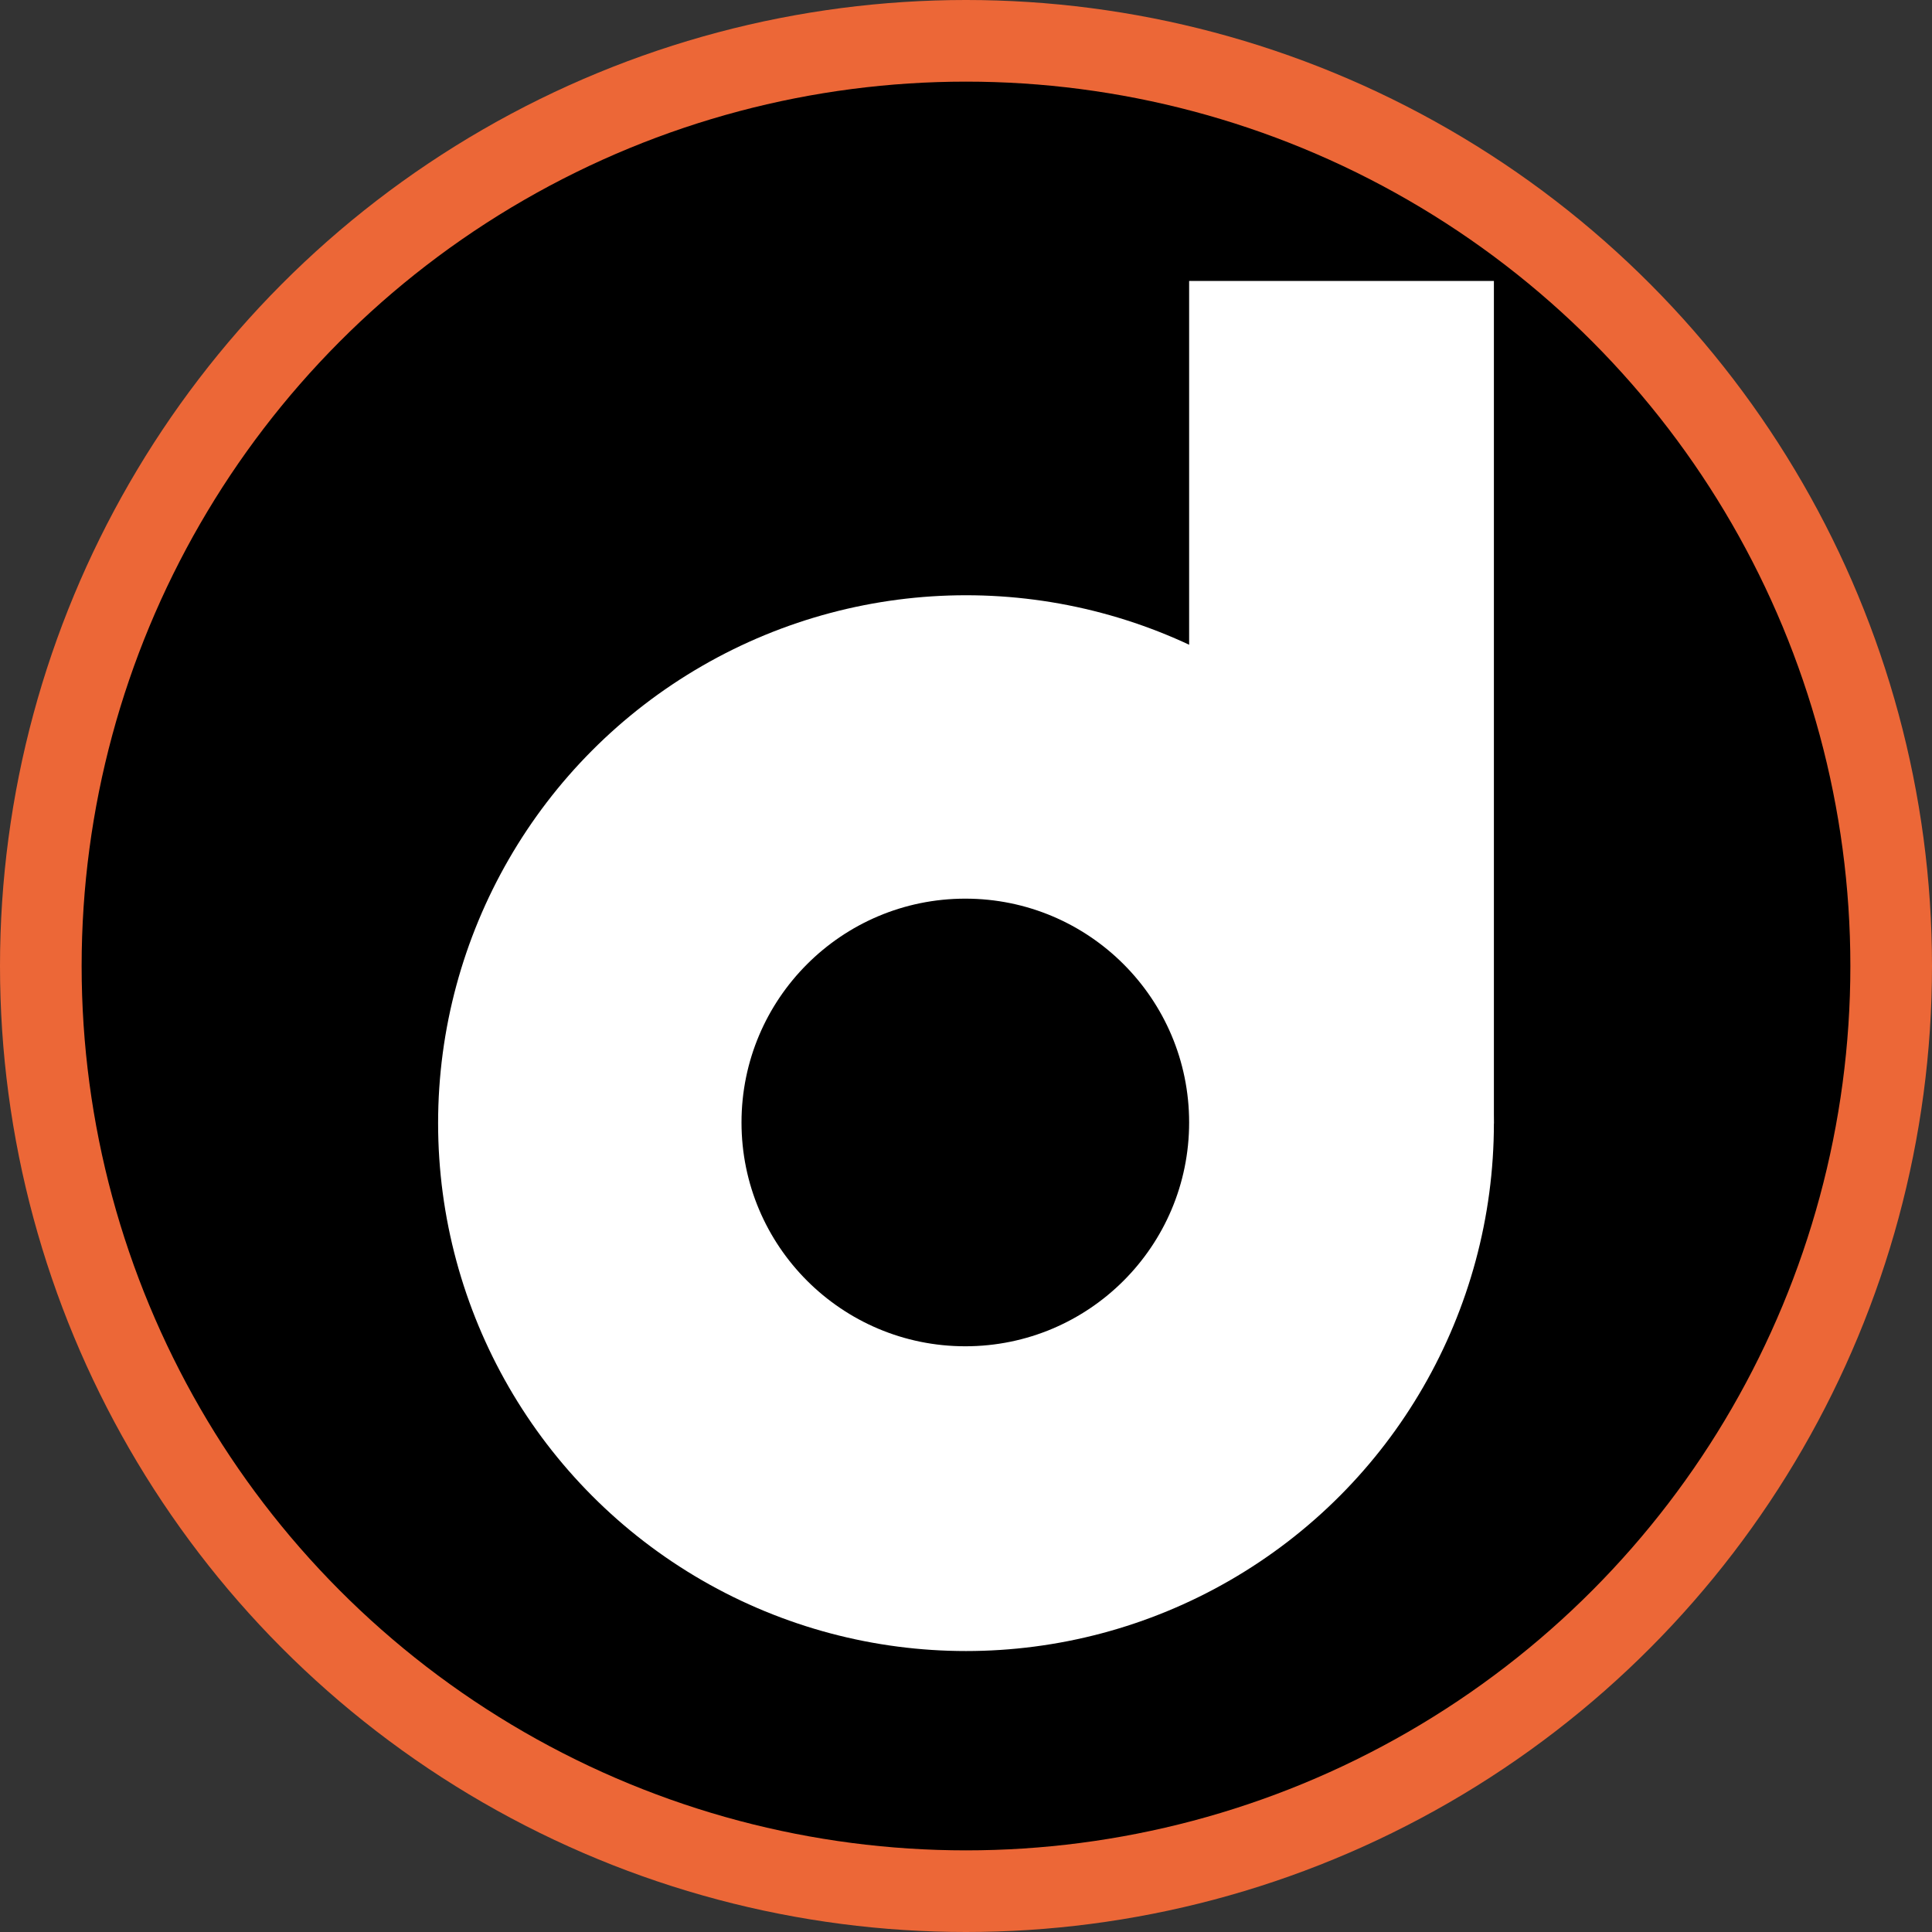 <svg xmlns="http://www.w3.org/2000/svg" viewBox="0 0 1420 1420"><rect x="0" y="0" width="1420" height="1420" fill="#333333" stroke="none"/><circle cx="710" cy="710" r="710" fill="#ec6737"/><circle cx="710" cy="710" r="650"/><circle fill="#fff" cx="710" cy="825.5" r="388"/><path fill="#fff" d="M874 206.5h224v619.299H874z"/><circle cx="709.5" cy="825" r="164.5"/></svg>
